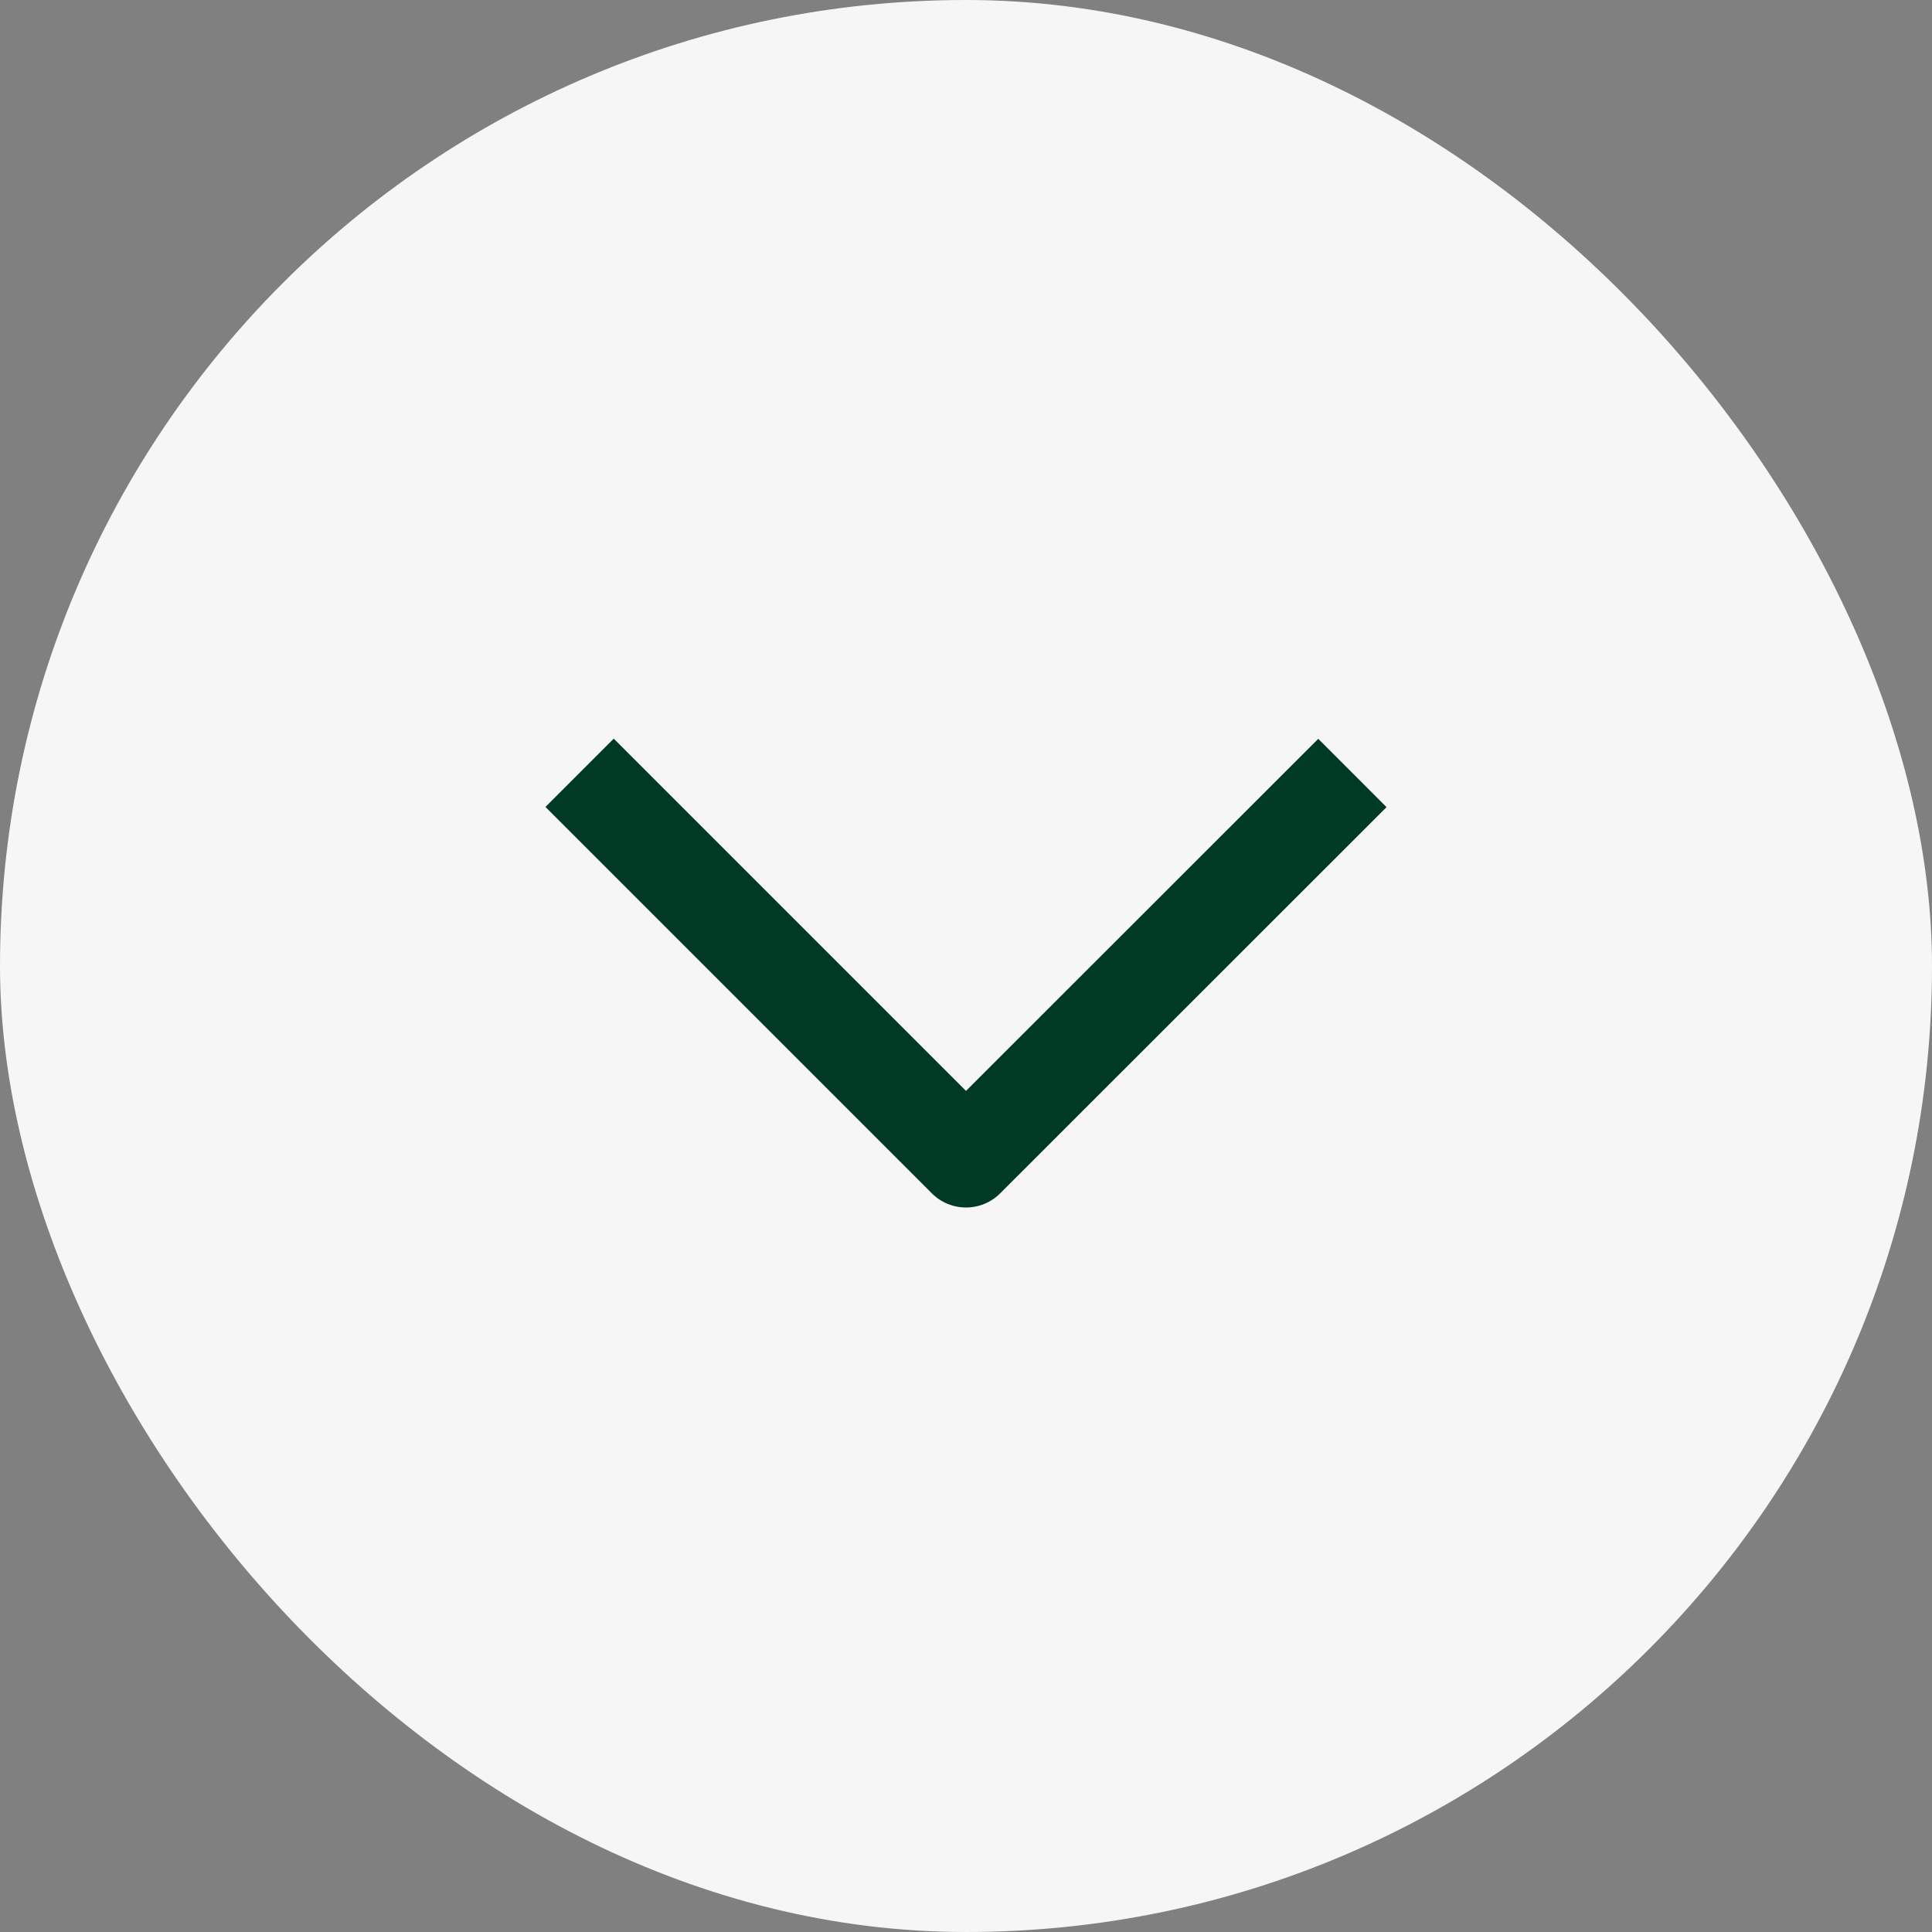 <svg xmlns="http://www.w3.org/2000/svg" width="40" height="40" fill="none"><rect width="100%" height="100%" fill="#808080" stroke="none"/><rect width="40" height="40" fill="#F6F6F6" rx="20"/><path stroke="#003A24" stroke-linejoin="round" stroke-width="2" d="M28 16.004 20 24l-8-8"/></svg>